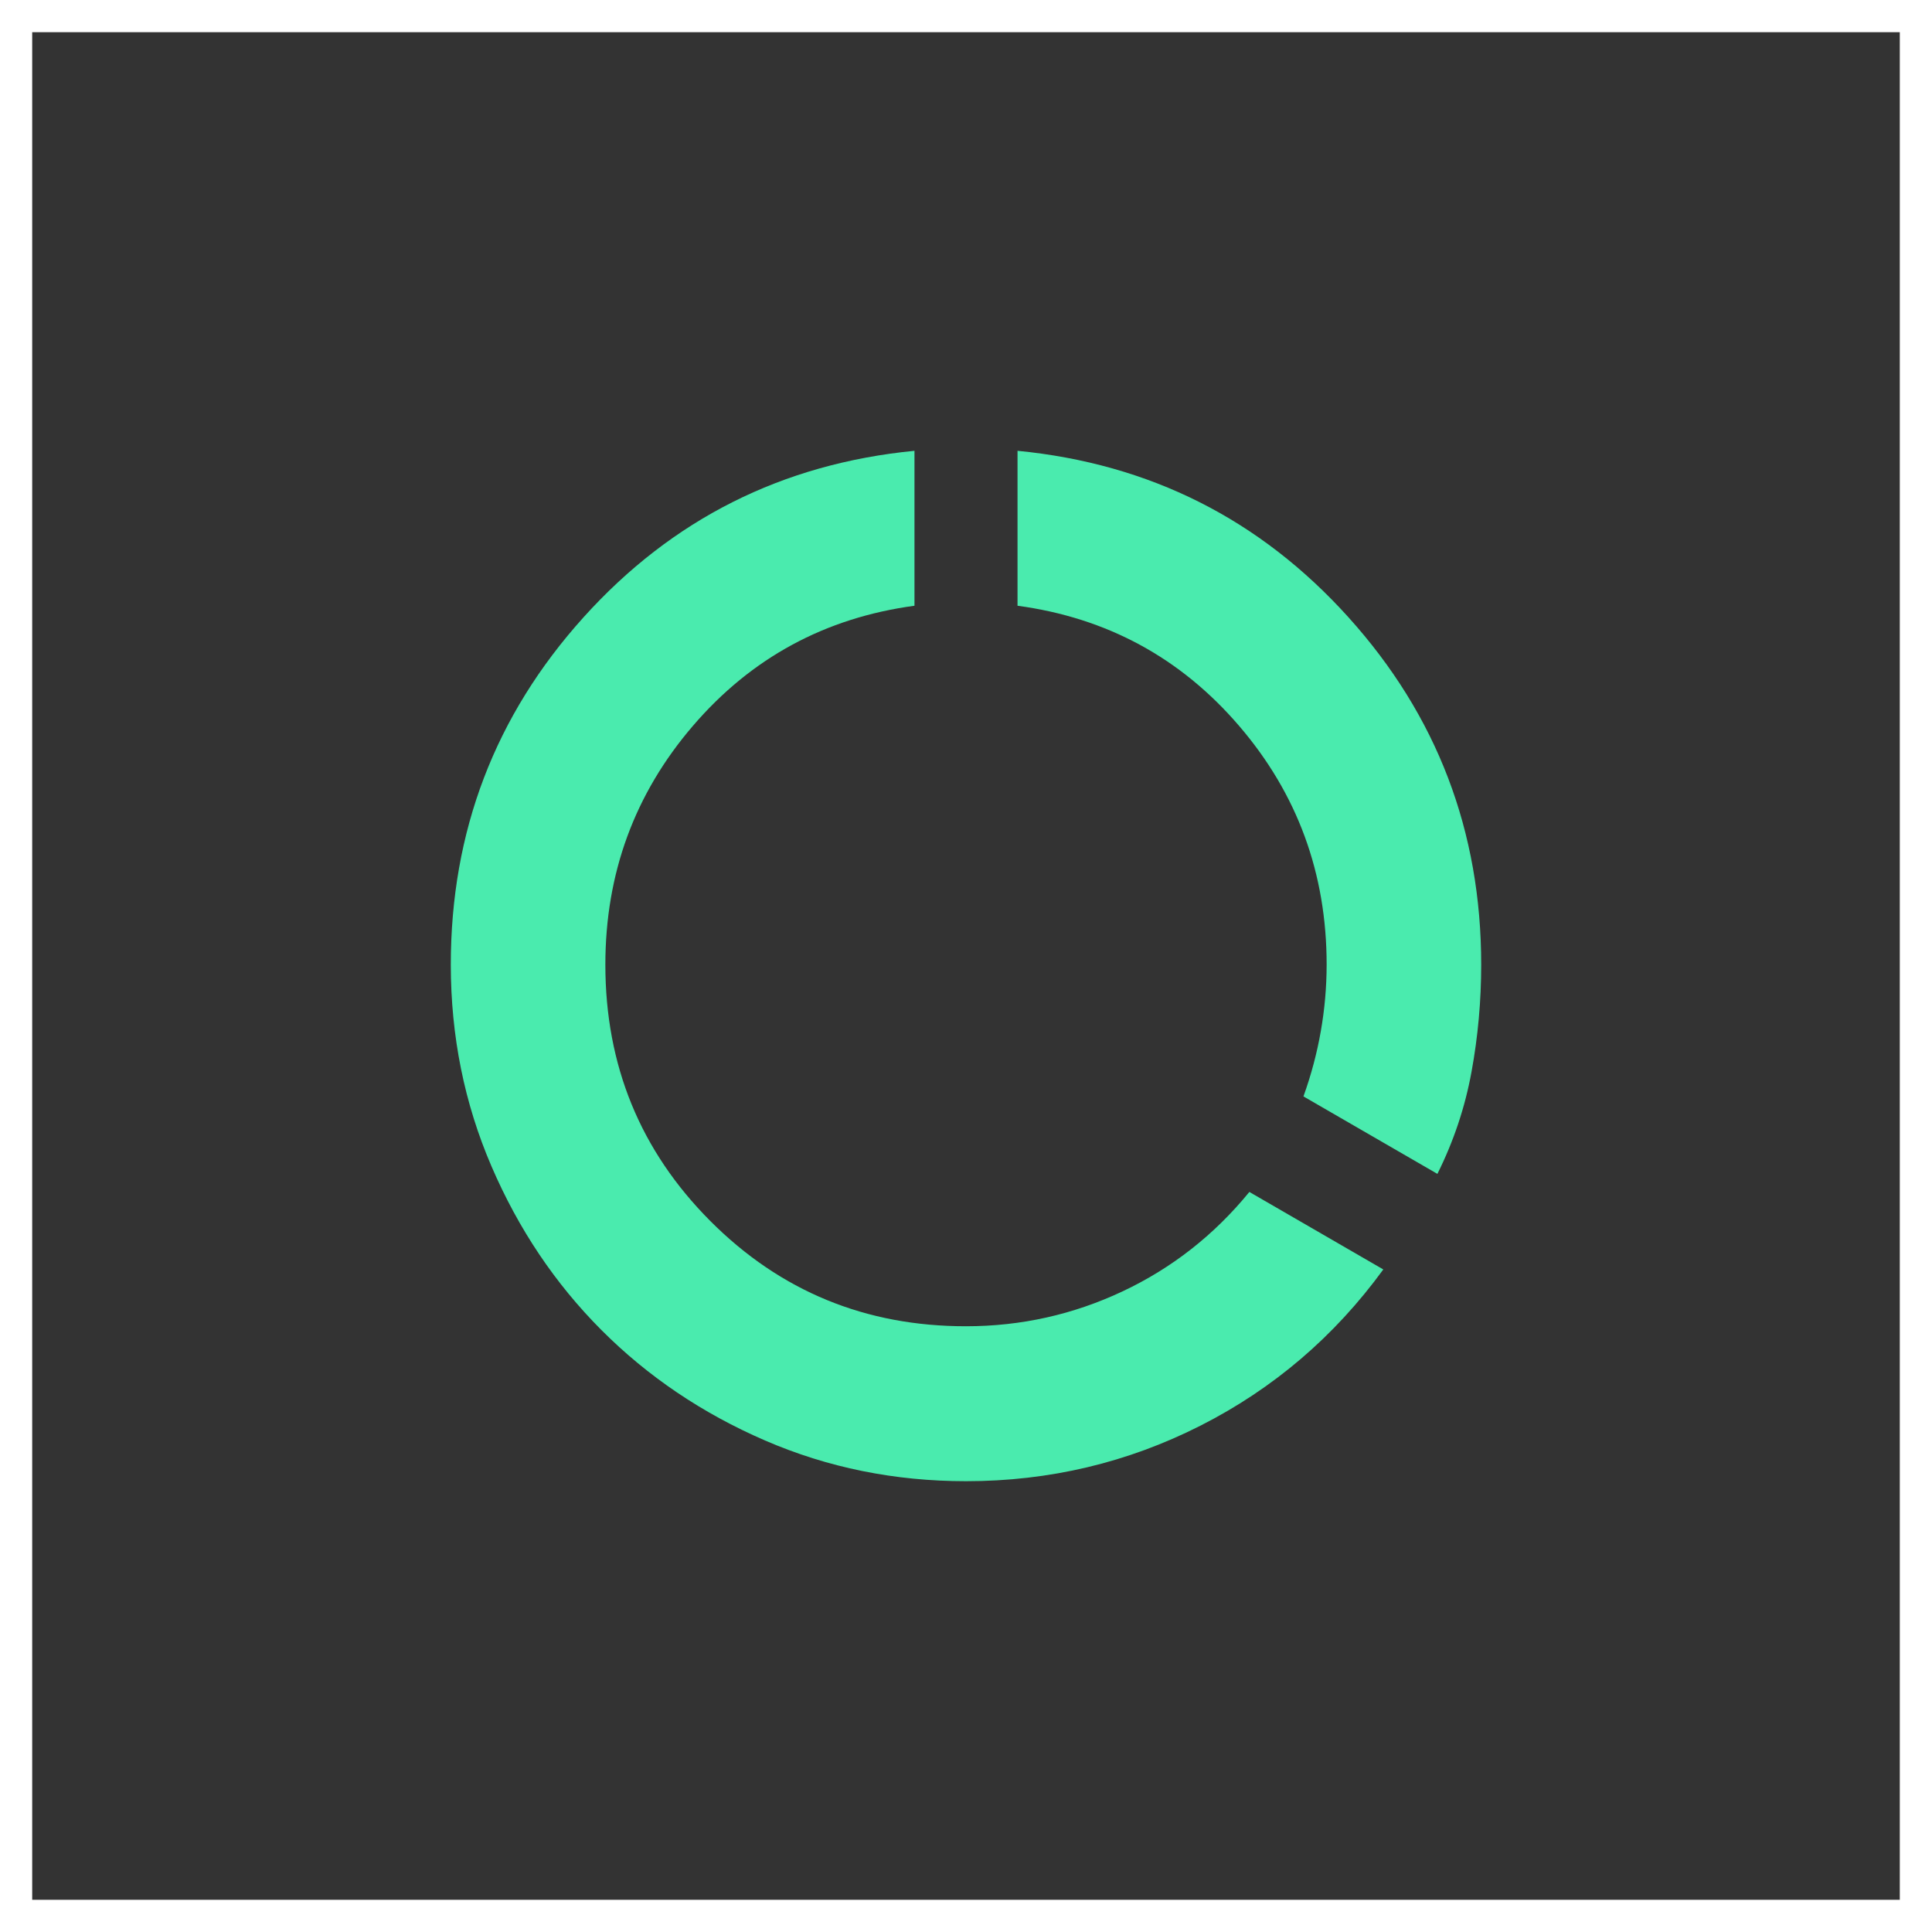 <svg width="60" height="60" viewBox="0 0 60 60" fill="none" xmlns="http://www.w3.org/2000/svg">
<rect x="0" y="0" width="60" height="60" fill="#333333" stroke="none"/>
<rect x="0.5" y="0.5" width="59" height="59" stroke="white"/>
<path d="M30 46C27.787 46 25.707 45.579 23.76 44.736C21.813 43.893 20.12 42.751 18.68 41.308C17.24 39.865 16.1 38.167 15.261 36.215C14.421 34.264 14.001 32.179 14 29.96C14 25.816 15.373 22.221 18.12 19.173C20.867 16.125 24.293 14.401 28.4 14V18.812C25.627 19.186 23.333 20.429 21.52 22.541C19.707 24.653 18.8 27.126 18.8 29.96C18.8 33.088 19.887 35.741 22.061 37.921C24.235 40.1 26.881 41.189 30 41.188C31.707 41.188 33.327 40.827 34.861 40.105C36.395 39.383 37.708 38.354 38.8 37.017L42.96 39.424C41.44 41.509 39.547 43.126 37.28 44.276C35.013 45.425 32.587 46 30 46ZM44.64 36.456L40.48 34.05C40.72 33.382 40.9 32.706 41.019 32.024C41.139 31.342 41.199 30.654 41.2 29.96C41.2 27.126 40.293 24.653 38.48 22.541C36.667 20.429 34.373 19.186 31.6 18.812V14C35.707 14.401 39.133 16.125 41.88 19.173C44.627 22.221 46 25.816 46 29.96C46 31.083 45.9 32.192 45.699 33.288C45.499 34.384 45.146 35.44 44.64 36.456Z" fill="#4AEBAE"/>
</svg>
